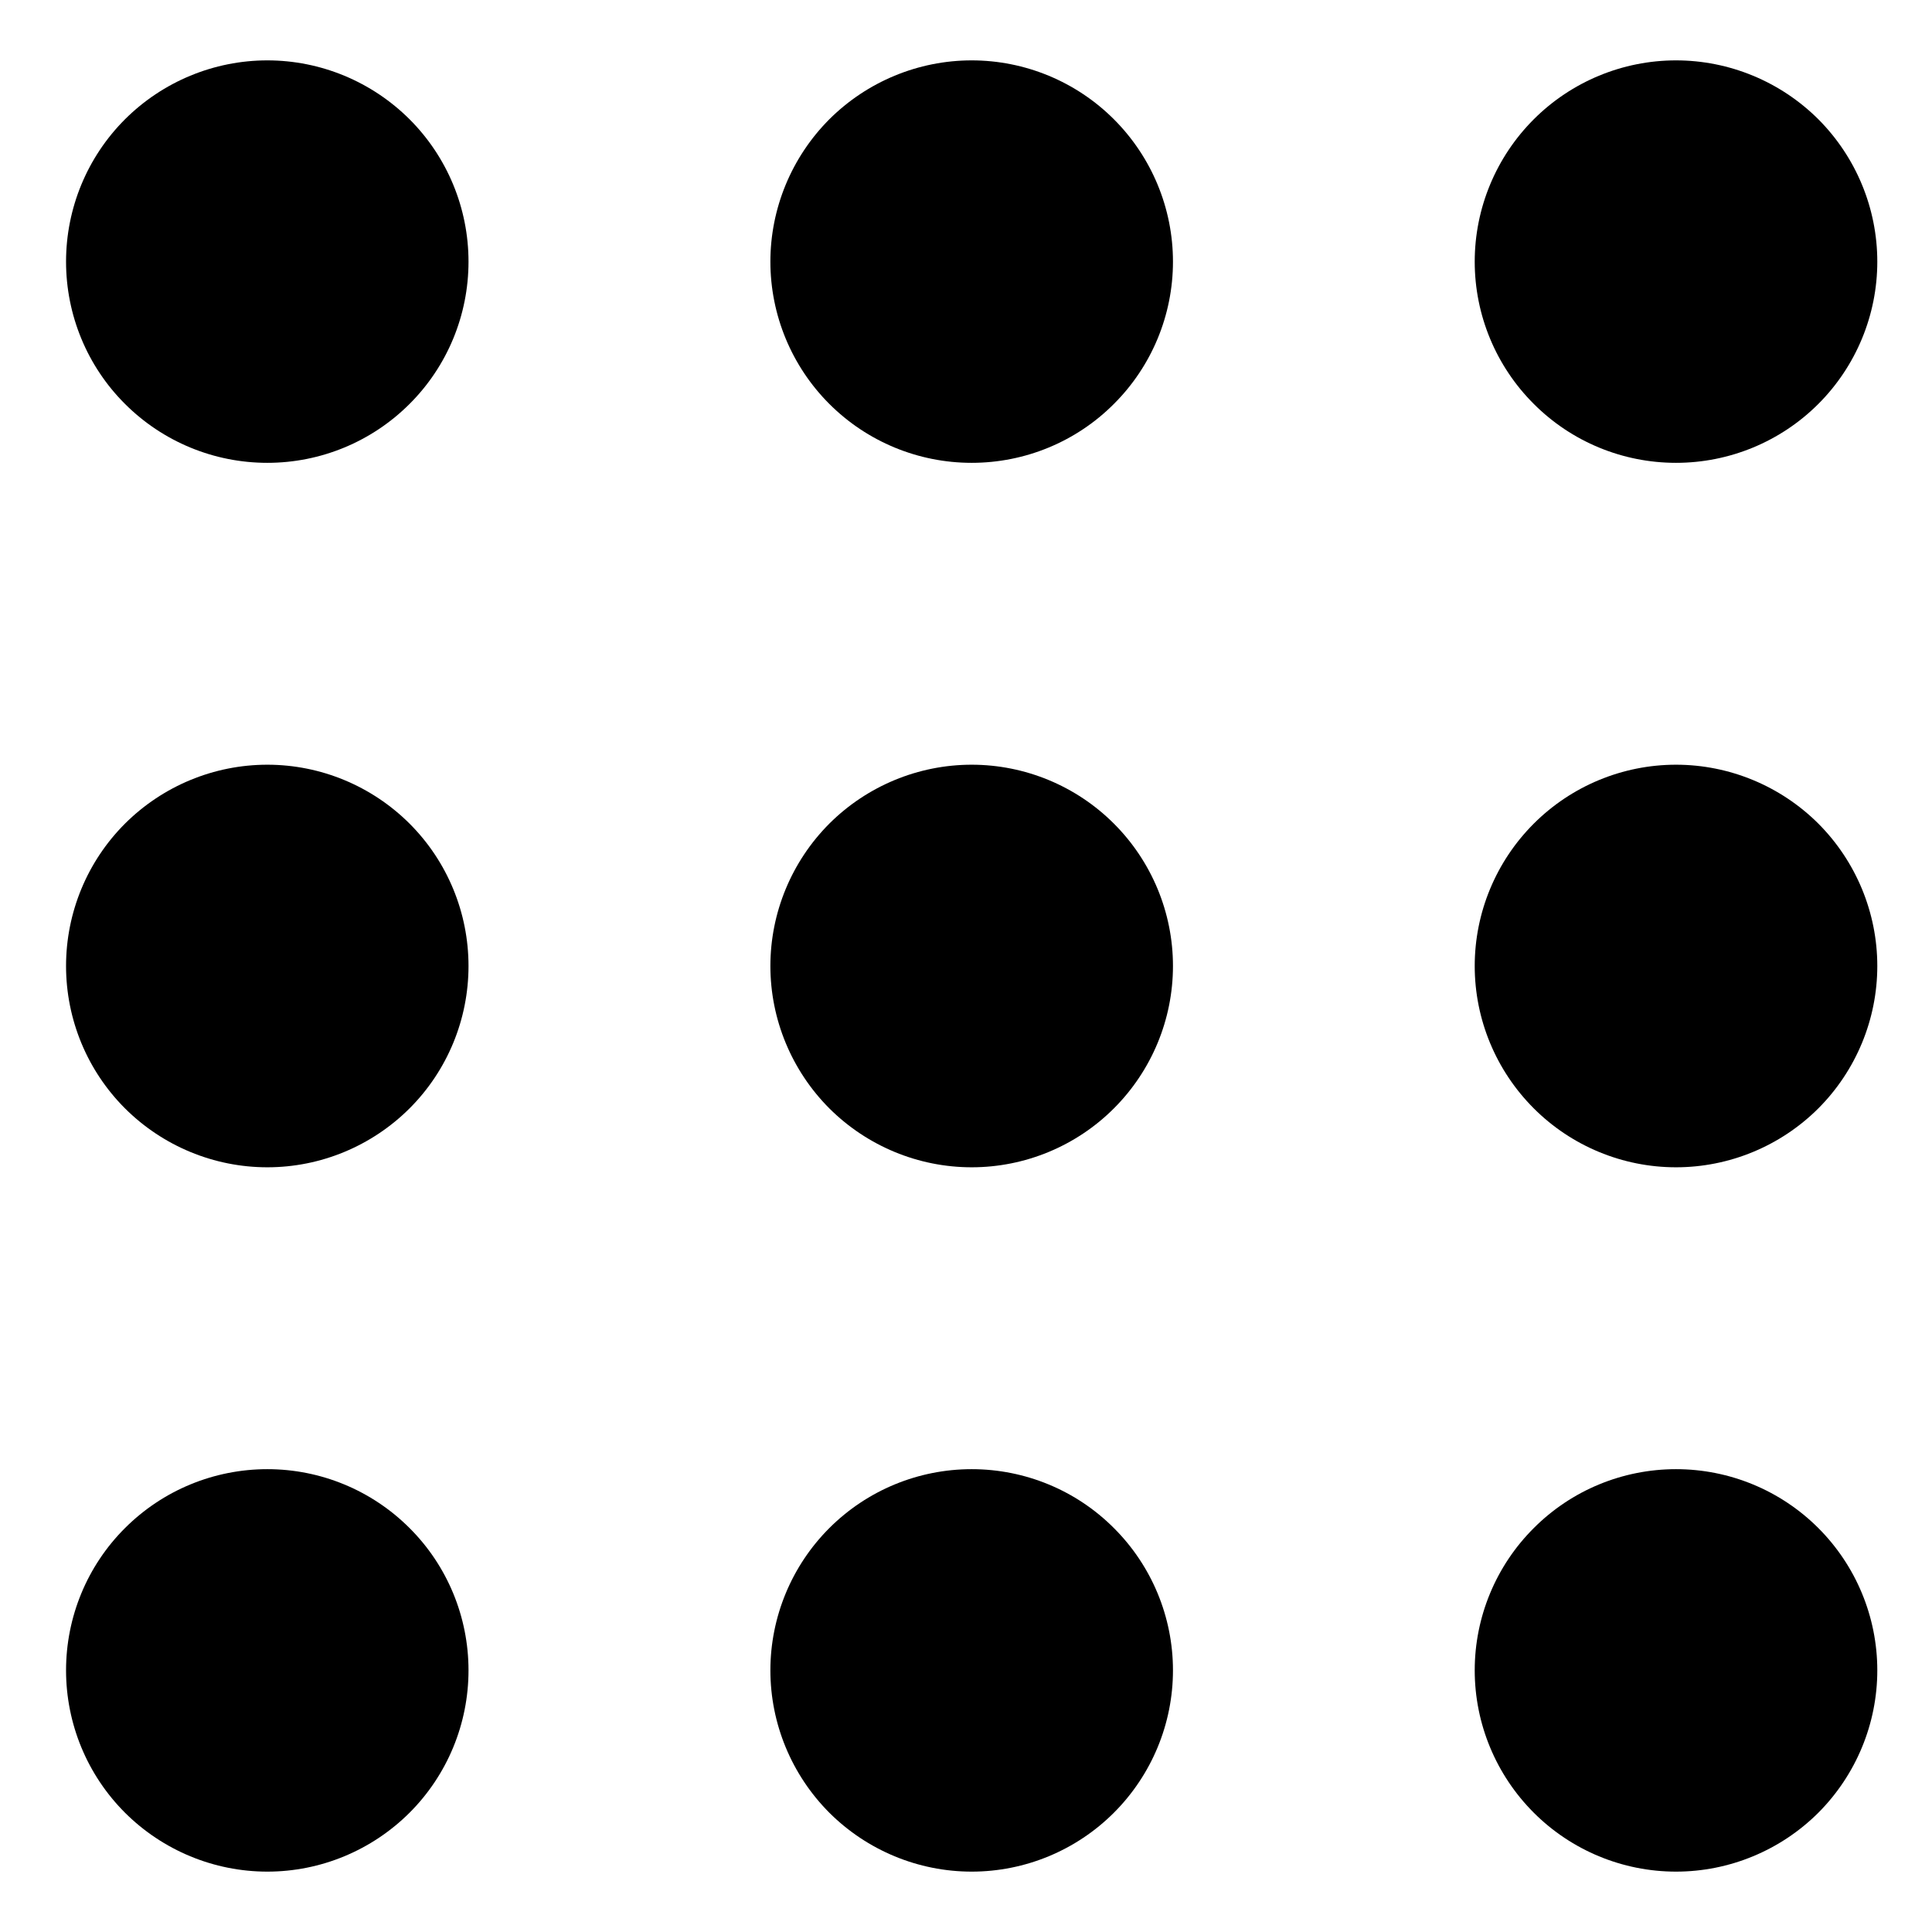 <svg width="16" height="16" viewBox="0 0 16 16" fill="none" xmlns="http://www.w3.org/2000/svg">
<path d="M2.214 3.833C2.656 3.833 3.079 3.658 3.392 3.345C3.705 3.033 3.88 2.609 3.88 2.167C3.88 1.725 3.705 1.301 3.392 0.988C3.079 0.676 2.656 0.5 2.214 0.5C1.772 0.5 1.348 0.676 1.035 0.988C0.722 1.301 0.547 1.725 0.547 2.167C0.547 2.609 0.722 3.033 1.035 3.345C1.348 3.658 1.772 3.833 2.214 3.833ZM8.047 3.833C8.489 3.833 8.913 3.658 9.225 3.345C9.538 3.033 9.714 2.609 9.714 2.167C9.714 1.725 9.538 1.301 9.225 0.988C8.913 0.676 8.489 0.5 8.047 0.5C7.605 0.5 7.181 0.676 6.868 0.988C6.556 1.301 6.38 1.725 6.38 2.167C6.38 2.609 6.556 3.033 6.868 3.345C7.181 3.658 7.605 3.833 8.047 3.833ZM13.88 3.833C14.322 3.833 14.746 3.658 15.059 3.345C15.371 3.033 15.547 2.609 15.547 2.167C15.547 1.725 15.371 1.301 15.059 0.988C14.746 0.676 14.322 0.5 13.88 0.5C13.438 0.5 13.014 0.676 12.702 0.988C12.389 1.301 12.213 1.725 12.213 2.167C12.213 2.609 12.389 3.033 12.702 3.345C13.014 3.658 13.438 3.833 13.88 3.833ZM2.214 9.667C2.656 9.667 3.079 9.491 3.392 9.179C3.705 8.866 3.88 8.442 3.88 8C3.88 7.558 3.705 7.134 3.392 6.821C3.079 6.509 2.656 6.333 2.214 6.333C1.772 6.333 1.348 6.509 1.035 6.821C0.722 7.134 0.547 7.558 0.547 8C0.547 8.442 0.722 8.866 1.035 9.179C1.348 9.491 1.772 9.667 2.214 9.667ZM8.047 9.667C8.489 9.667 8.913 9.491 9.225 9.179C9.538 8.866 9.714 8.442 9.714 8C9.714 7.558 9.538 7.134 9.225 6.821C8.913 6.509 8.489 6.333 8.047 6.333C7.605 6.333 7.181 6.509 6.868 6.821C6.556 7.134 6.38 7.558 6.38 8C6.38 8.442 6.556 8.866 6.868 9.179C7.181 9.491 7.605 9.667 8.047 9.667ZM13.88 9.667C14.322 9.667 14.746 9.491 15.059 9.179C15.371 8.866 15.547 8.442 15.547 8C15.547 7.558 15.371 7.134 15.059 6.821C14.746 6.509 14.322 6.333 13.88 6.333C13.438 6.333 13.014 6.509 12.702 6.821C12.389 7.134 12.213 7.558 12.213 8C12.213 8.442 12.389 8.866 12.702 9.179C13.014 9.491 13.438 9.667 13.88 9.667ZM2.214 15.5C2.656 15.5 3.079 15.324 3.392 15.012C3.705 14.699 3.88 14.275 3.88 13.833C3.88 13.391 3.705 12.967 3.392 12.655C3.079 12.342 2.656 12.167 2.214 12.167C1.772 12.167 1.348 12.342 1.035 12.655C0.722 12.967 0.547 13.391 0.547 13.833C0.547 14.275 0.722 14.699 1.035 15.012C1.348 15.324 1.772 15.5 2.214 15.5ZM8.047 15.5C8.489 15.5 8.913 15.324 9.225 15.012C9.538 14.699 9.714 14.275 9.714 13.833C9.714 13.391 9.538 12.967 9.225 12.655C8.913 12.342 8.489 12.167 8.047 12.167C7.605 12.167 7.181 12.342 6.868 12.655C6.556 12.967 6.38 13.391 6.38 13.833C6.38 14.275 6.556 14.699 6.868 15.012C7.181 15.324 7.605 15.5 8.047 15.5ZM13.88 15.5C14.322 15.5 14.746 15.324 15.059 15.012C15.371 14.699 15.547 14.275 15.547 13.833C15.547 13.391 15.371 12.967 15.059 12.655C14.746 12.342 14.322 12.167 13.88 12.167C13.438 12.167 13.014 12.342 12.702 12.655C12.389 12.967 12.213 13.391 12.213 13.833C12.213 14.275 12.389 14.699 12.702 15.012C13.014 15.324 13.438 15.5 13.88 15.5Z" fill="currentColor"/>
</svg>
